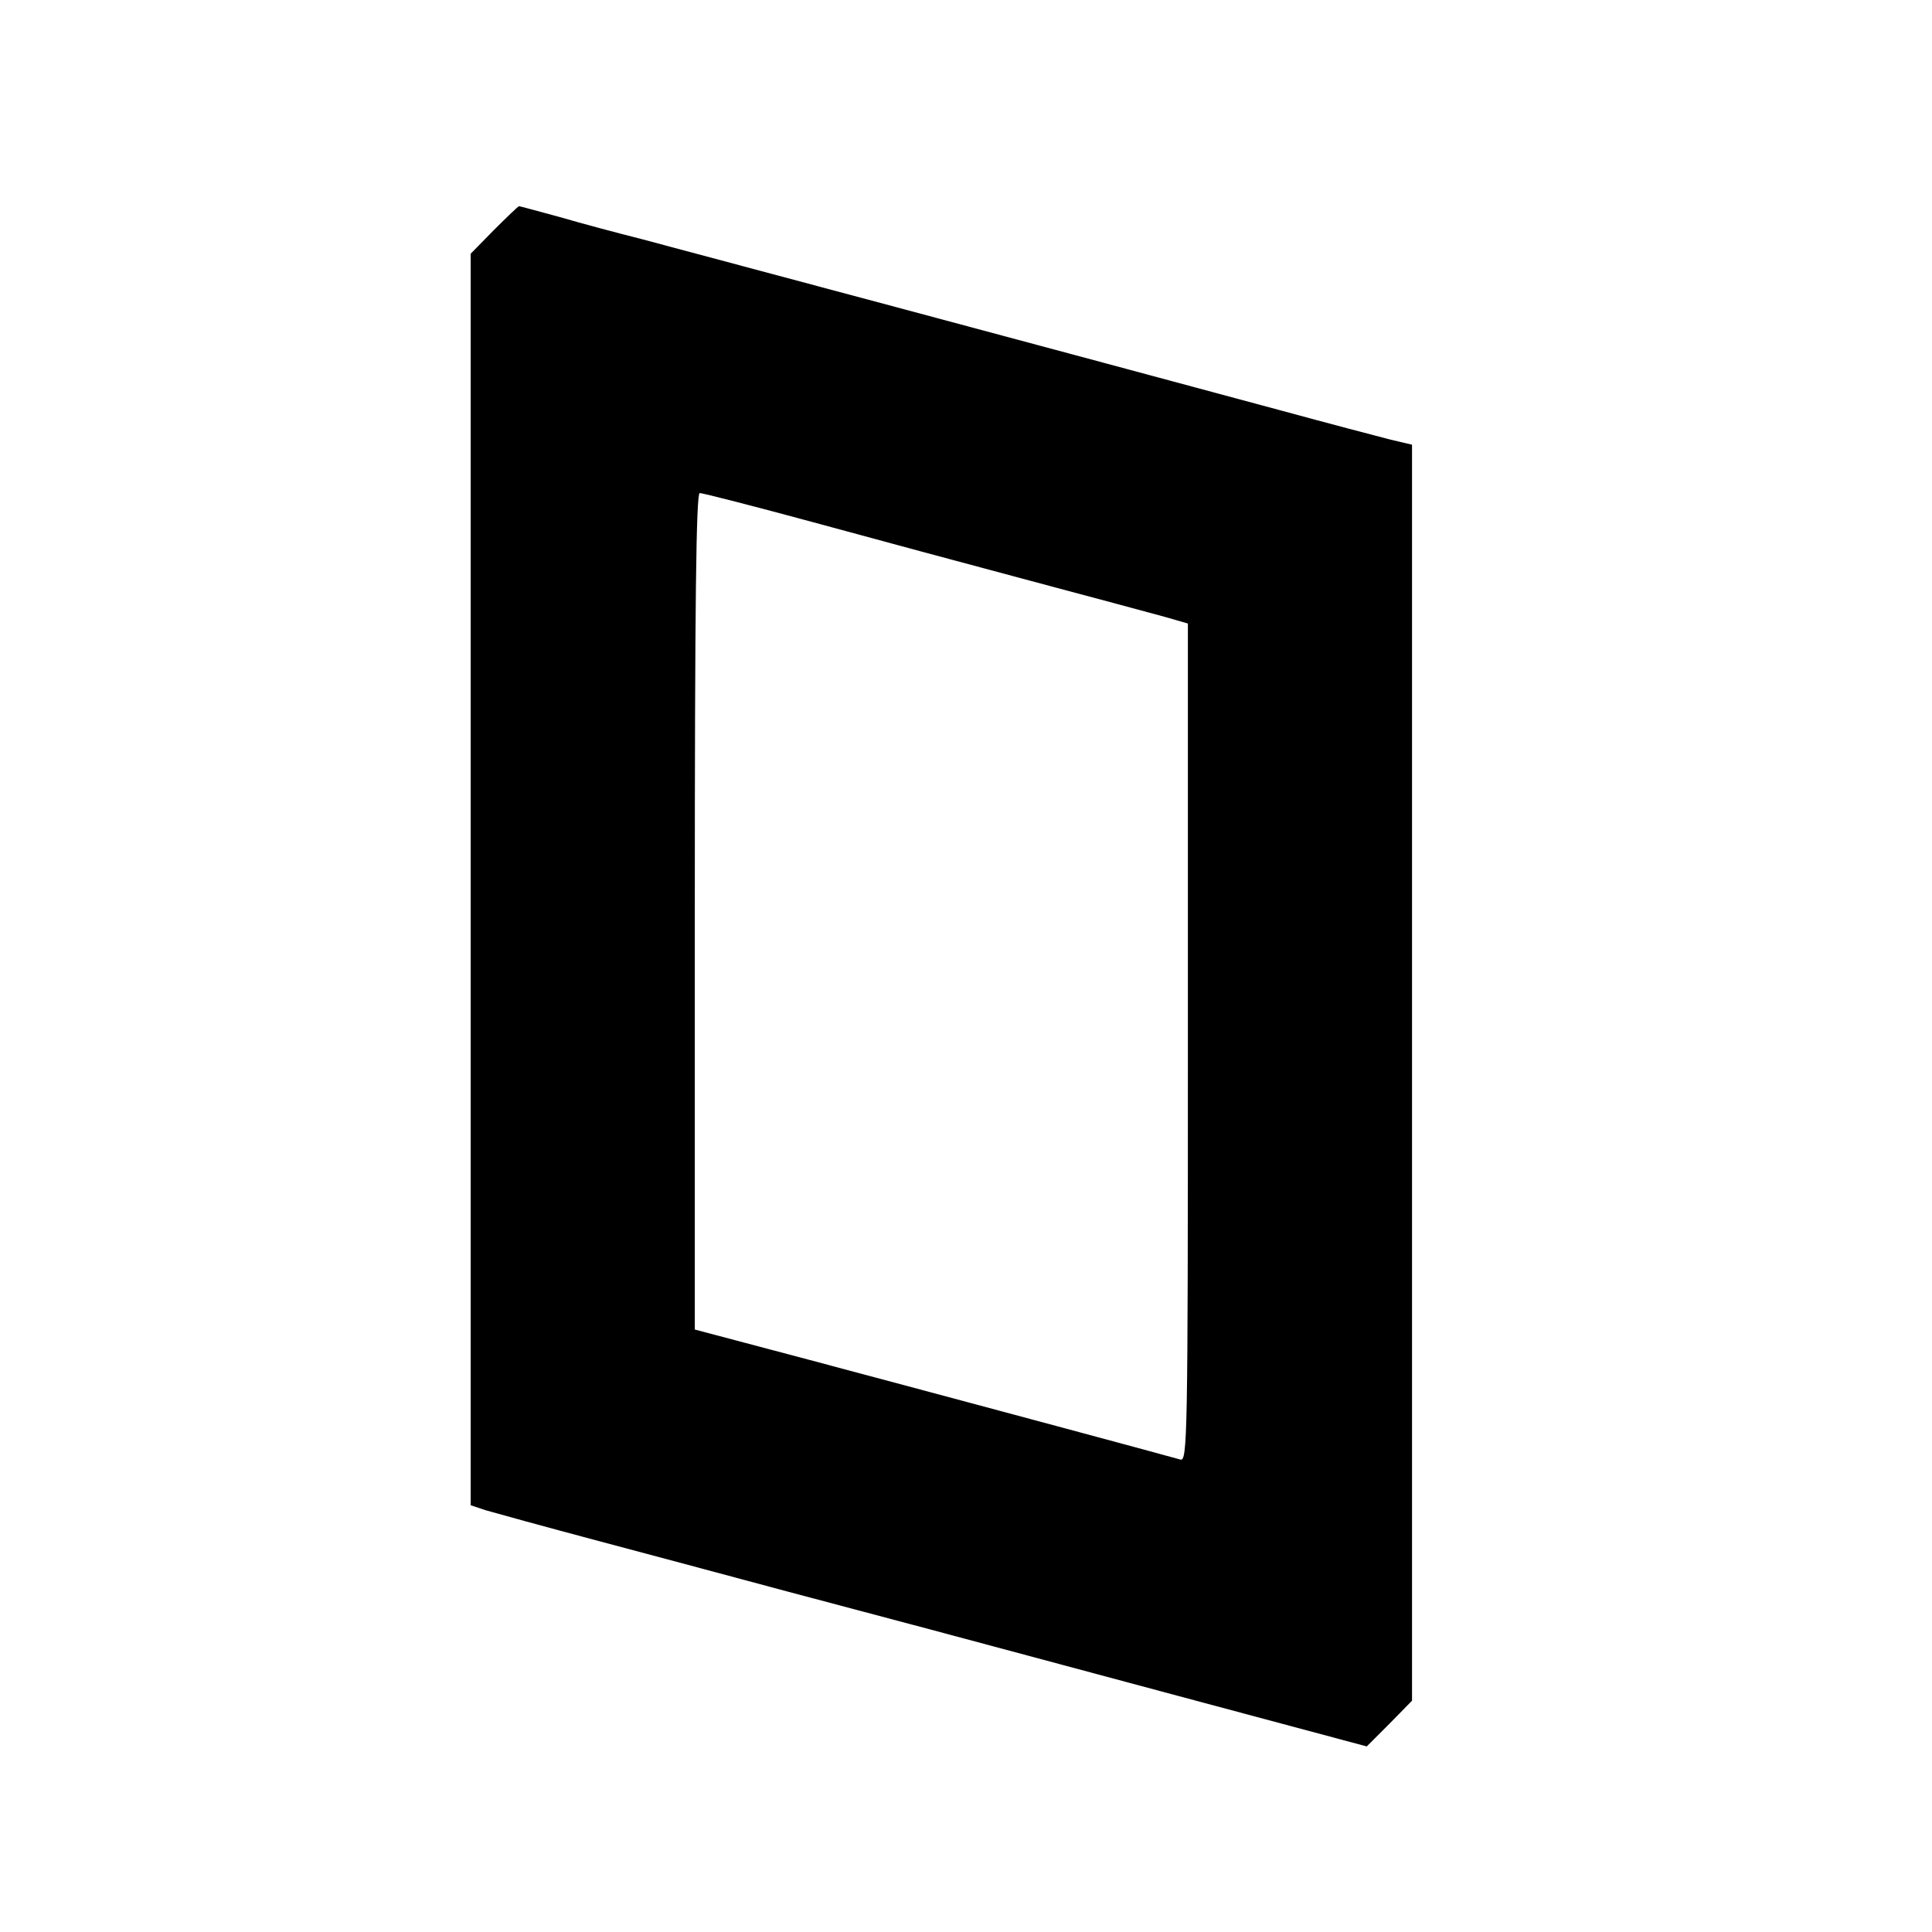 <?xml version="1.0" standalone="no"?>
<!DOCTYPE svg PUBLIC "-//W3C//DTD SVG 20010904//EN"
 "http://www.w3.org/TR/2001/REC-SVG-20010904/DTD/svg10.dtd">
<svg version="1.0" xmlns="http://www.w3.org/2000/svg"
 width="431pt" height="431pt" viewBox="0 0 431 431"
 preserveAspectRatio="xMidYMid meet">
<g transform="translate(0,431) scale(0.1,-0.1)"
fill="#000000" stroke="none">
<path d="M1102 3797 l-52 -53 0 -1396 0 -1396 33 -11 c17 -5 133 -37 257 -70
124 -33 311 -83 415 -111 105 -28 249 -66 320 -85 72 -19 320 -86 552 -148
l422 -113 51 51 50 51 0 1401 0 1401 -47 11 c-27 7 -138 36 -248 66 -415 112
-1334 358 -1425 382 -52 13 -134 35 -182 49 -48 13 -88 24 -90 24 -2 0 -27
-24 -56 -53z m712 -652 c132 -36 351 -95 486 -131 135 -36 269 -72 298 -80
l52 -15 0 -935 c0 -886 -1 -935 -17 -930 -20 6 -440 119 -830 223 l-253 67 0
933 c0 690 3 933 11 933 7 0 120 -29 253 -65z"/>
</g>
</svg>
